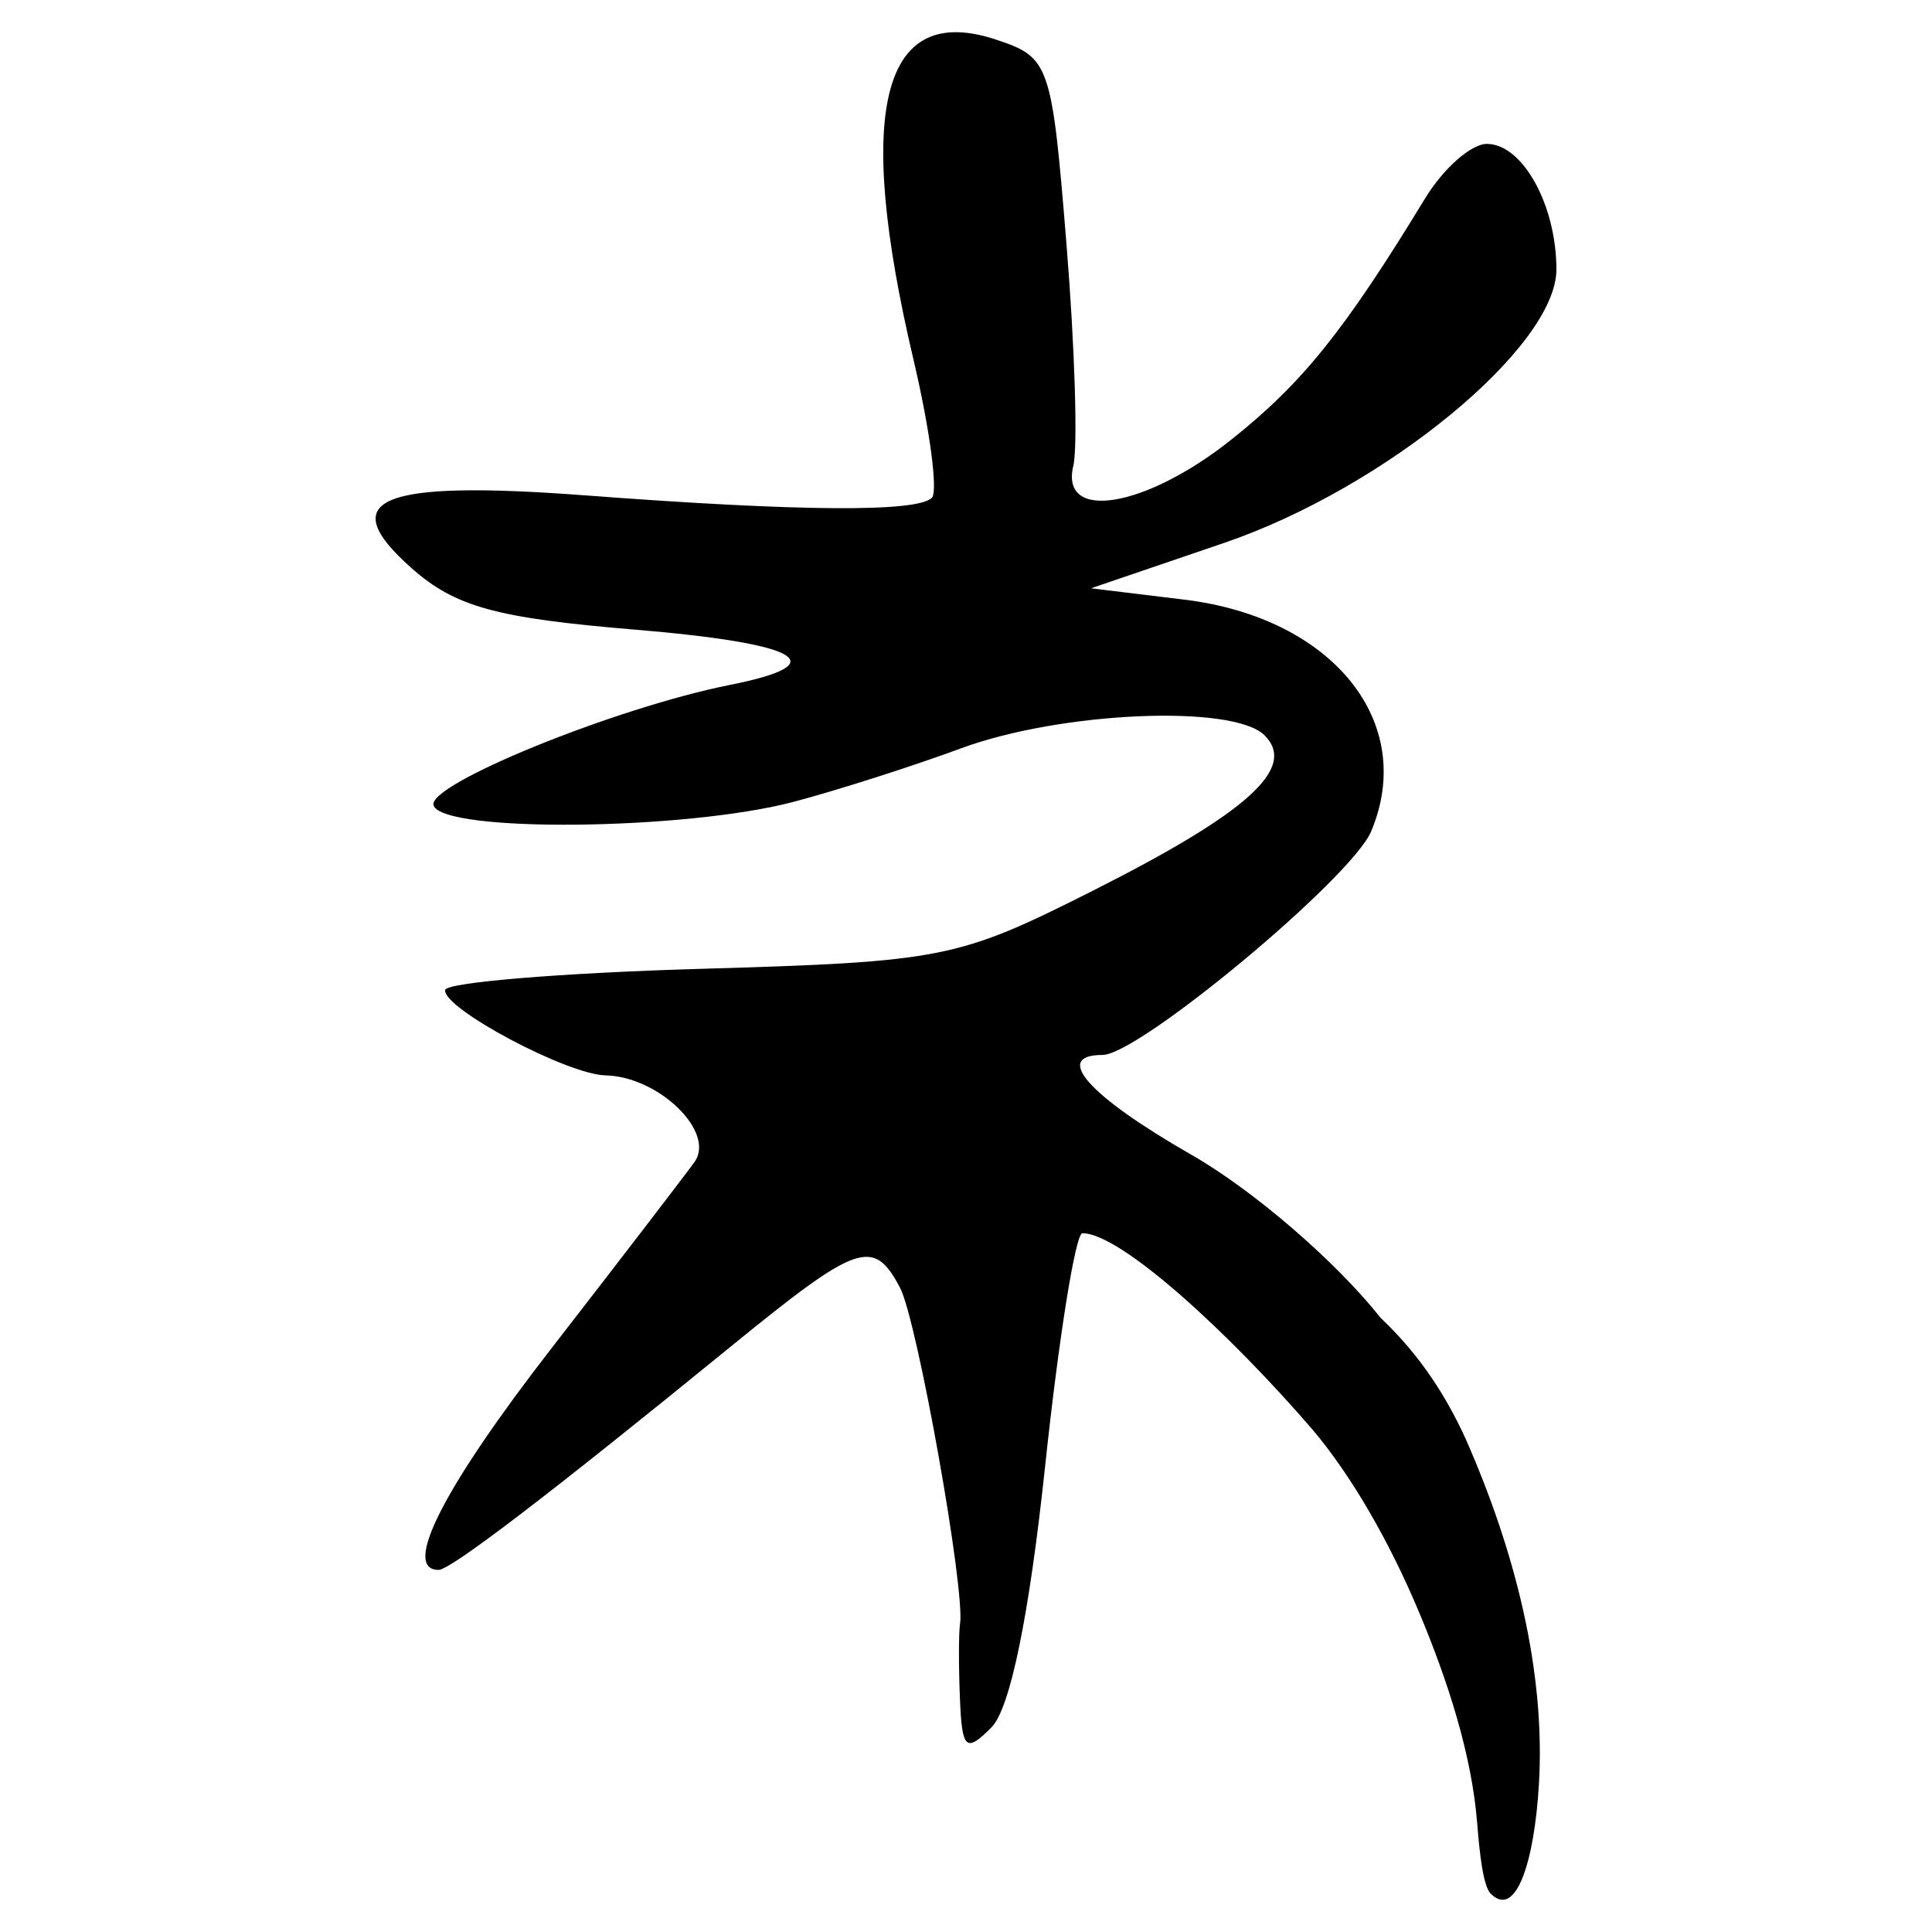 <?xml version="1.0" encoding="UTF-8" standalone="no"?>
<!-- Created with Inkscape (http://www.inkscape.org/) -->

<svg
   width="300"
   height="300"
   viewBox="0 0 79.375 79.375"
   version="1.1"
   id="svg5"
   inkscape:version="1.1 (c68e22c387, 2021-05-23)"
   sodipodi:docname="绘图-1 - 副本.svg"
   xmlns:inkscape="http://www.inkscape.org/namespaces/inkscape"
   xmlns:sodipodi="http://sodipodi.sourceforge.net/DTD/sodipodi-0.dtd"
   xmlns="http://www.w3.org/2000/svg"
   xmlns:svg="http://www.w3.org/2000/svg"
   xmlns:rdf="http://www.w3.org/1999/02/22-rdf-syntax-ns#">
  <sodipodi:namedview
     id="namedview7"
     pagecolor="#ffffff"
     bordercolor="#666666"
     borderopacity="1.0"
     inkscape:pageshadow="2"
     inkscape:pageopacity="0.0"
     inkscape:pagecheckerboard="0"
     inkscape:document-units="px"
     showgrid="false"
     units="px"
     width="300px"
     inkscape:zoom="0.87333333"
     inkscape:cx="345.80153"
     inkscape:cy="274.23664"
     inkscape:window-width="1280"
     inkscape:window-height="778"
     inkscape:window-x="-6"
     inkscape:window-y="-6"
     inkscape:window-maximized="1"
     inkscape:current-layer="layer2"
     showguides="true" />
  <defs
     id="defs2">
    <inkscape:perspective
       sodipodi:type="inkscape:persp3d"
       inkscape:vp_x="0 : 39.687501 : 1"
       inkscape:vp_y="0 : 1000 : 0"
       inkscape:vp_z="79.374998 : 39.687501 : 1"
       inkscape:persp3d-origin="39.687499 : 26.458334 : 1"
       id="perspective29286" />
    <pattern
       id="EMFhbasepattern"
       patternUnits="userSpaceOnUse"
       width="6"
       height="6"
       x="0"
       y="0" />
    <pattern
       id="EMFhbasepattern-3"
       patternUnits="userSpaceOnUse"
       width="6"
       height="6"
       x="0"
       y="0" />
    <pattern
       id="EMFhbasepattern-9"
       patternUnits="userSpaceOnUse"
       width="6"
       height="6"
       x="0"
       y="0" />
    <pattern
       id="EMFhbasepattern-98"
       patternUnits="userSpaceOnUse"
       width="6"
       height="6"
       x="0"
       y="0" />
    <pattern
       id="EMFhbasepattern-6"
       patternUnits="userSpaceOnUse"
       width="6"
       height="6"
       x="0"
       y="0" />
    <pattern
       id="EMFhbasepattern-69"
       patternUnits="userSpaceOnUse"
       width="6"
       height="6"
       x="0"
       y="0" />
    <pattern
       id="EMFhbasepattern-36"
       patternUnits="userSpaceOnUse"
       width="6"
       height="6"
       x="0"
       y="0" />
    <pattern
       id="EMFhbasepattern-60"
       patternUnits="userSpaceOnUse"
       width="6"
       height="6"
       x="0"
       y="0" />
    <pattern
       id="EMFhbasepattern-5"
       patternUnits="userSpaceOnUse"
       width="6"
       height="6"
       x="0"
       y="0" />
    <pattern
       id="EMFhbasepattern-981"
       patternUnits="userSpaceOnUse"
       width="6"
       height="6"
       x="0"
       y="0" />
    <pattern
       id="EMFhbasepattern-980"
       patternUnits="userSpaceOnUse"
       width="6"
       height="6"
       x="0"
       y="0" />
  </defs>
  <g
     inkscape:label="图层 1"
     inkscape:groupmode="layer"
     id="layer1" />
  <g
     inkscape:groupmode="layer"
     id="layer2"
     inkscape:label="图层 2">
    <path
       style="fill:#000000;stroke-width:0.814"
       d="M 61.246,77.802 C 60.94,77.497 60.79,76.193 60.69,74.915 60.468,72.093 59.478,69.036 58.29,66.209 57.062,63.289 55.516,60.624 53.945,58.758 50.519,54.777 46.047,50.666 44.47,50.666 c -0.283,0 -0.972,4.3 -1.53,9.556 -0.655,6.164 -1.439,9.981 -2.211,10.752 -1.052,1.052 -1.208,0.906 -1.292,-1.216 -0.053,-1.327 -0.051,-2.693 0.005,-3.037 0.223,-1.374 -1.76,-12.485 -2.466,-13.818 -1.093,-2.064 -1.728,-1.842 -6.98,2.441 -7.41,6.042 -11.482,9.154 -11.977,9.154 -1.523,0 0.196,-3.376 4.631,-9.095 2.797,-3.607 5.444,-7.054 5.881,-7.66 0.885,-1.226 -1.466,-3.516 -3.656,-3.562 -1.577,-0.033 -6.706,-2.765 -6.586,-3.509 0.05,-0.31 4.759,-0.7 10.465,-0.867 9.989,-0.292 10.588,-0.411 16.117,-3.197 6.405,-3.228 8.427,-5.054 7.082,-6.399 -1.283,-1.283 -8.369,-0.978 -12.471,0.536 -1.985,0.733 -5.073,1.72 -6.863,2.194 -4.458,1.18 -14.424,1.281 -14.806,0.15 -0.289,-0.857 7.476,-4.014 12.171,-4.949 4.374,-0.87 2.935,-1.703 -3.93,-2.275 -5.671,-0.472 -7.353,-0.936 -9.143,-2.522 -3.215,-2.848 -1.344,-3.631 7.142,-2.99 8.819,0.666 13.631,0.699 14.231,0.099 0.26,-0.26 -0.079,-2.814 -0.754,-5.676 C 35.099,4.466 36.236,0.069 40.93,1.63 c 2.198,0.731 2.283,0.981 2.887,8.417 0.342,4.215 0.468,8.305 0.28,9.088 -0.557,2.317 2.951,1.741 6.481,-1.065 2.931,-2.329 4.657,-4.477 7.972,-9.92 0.75,-1.231 1.891,-2.238 2.536,-2.238 1.467,0 2.858,2.511 2.858,5.16 0,3.18 -7.054,8.984 -13.652,11.233 l -5.47,1.865 3.836,0.466 c 6.1,0.741 9.563,5.04 7.673,9.525 -0.806,1.913 -9.54,9.181 -11.033,9.181 -2.071,0 -0.572,1.686 3.645,4.098 2.55,1.459 5.947,4.387 7.779,6.704 1.664,1.571 2.726,3.287 3.505,4.995 1.998,4.54 3.278,9.483 2.998,14.18 -0.188,3.152 -0.934,5.528 -1.979,4.483 z"
       id="path20556"
       sodipodi:nodetypes="csscsssscsssssssssssssssssscsscssssscssssccscc" />
  </g>
</svg>
